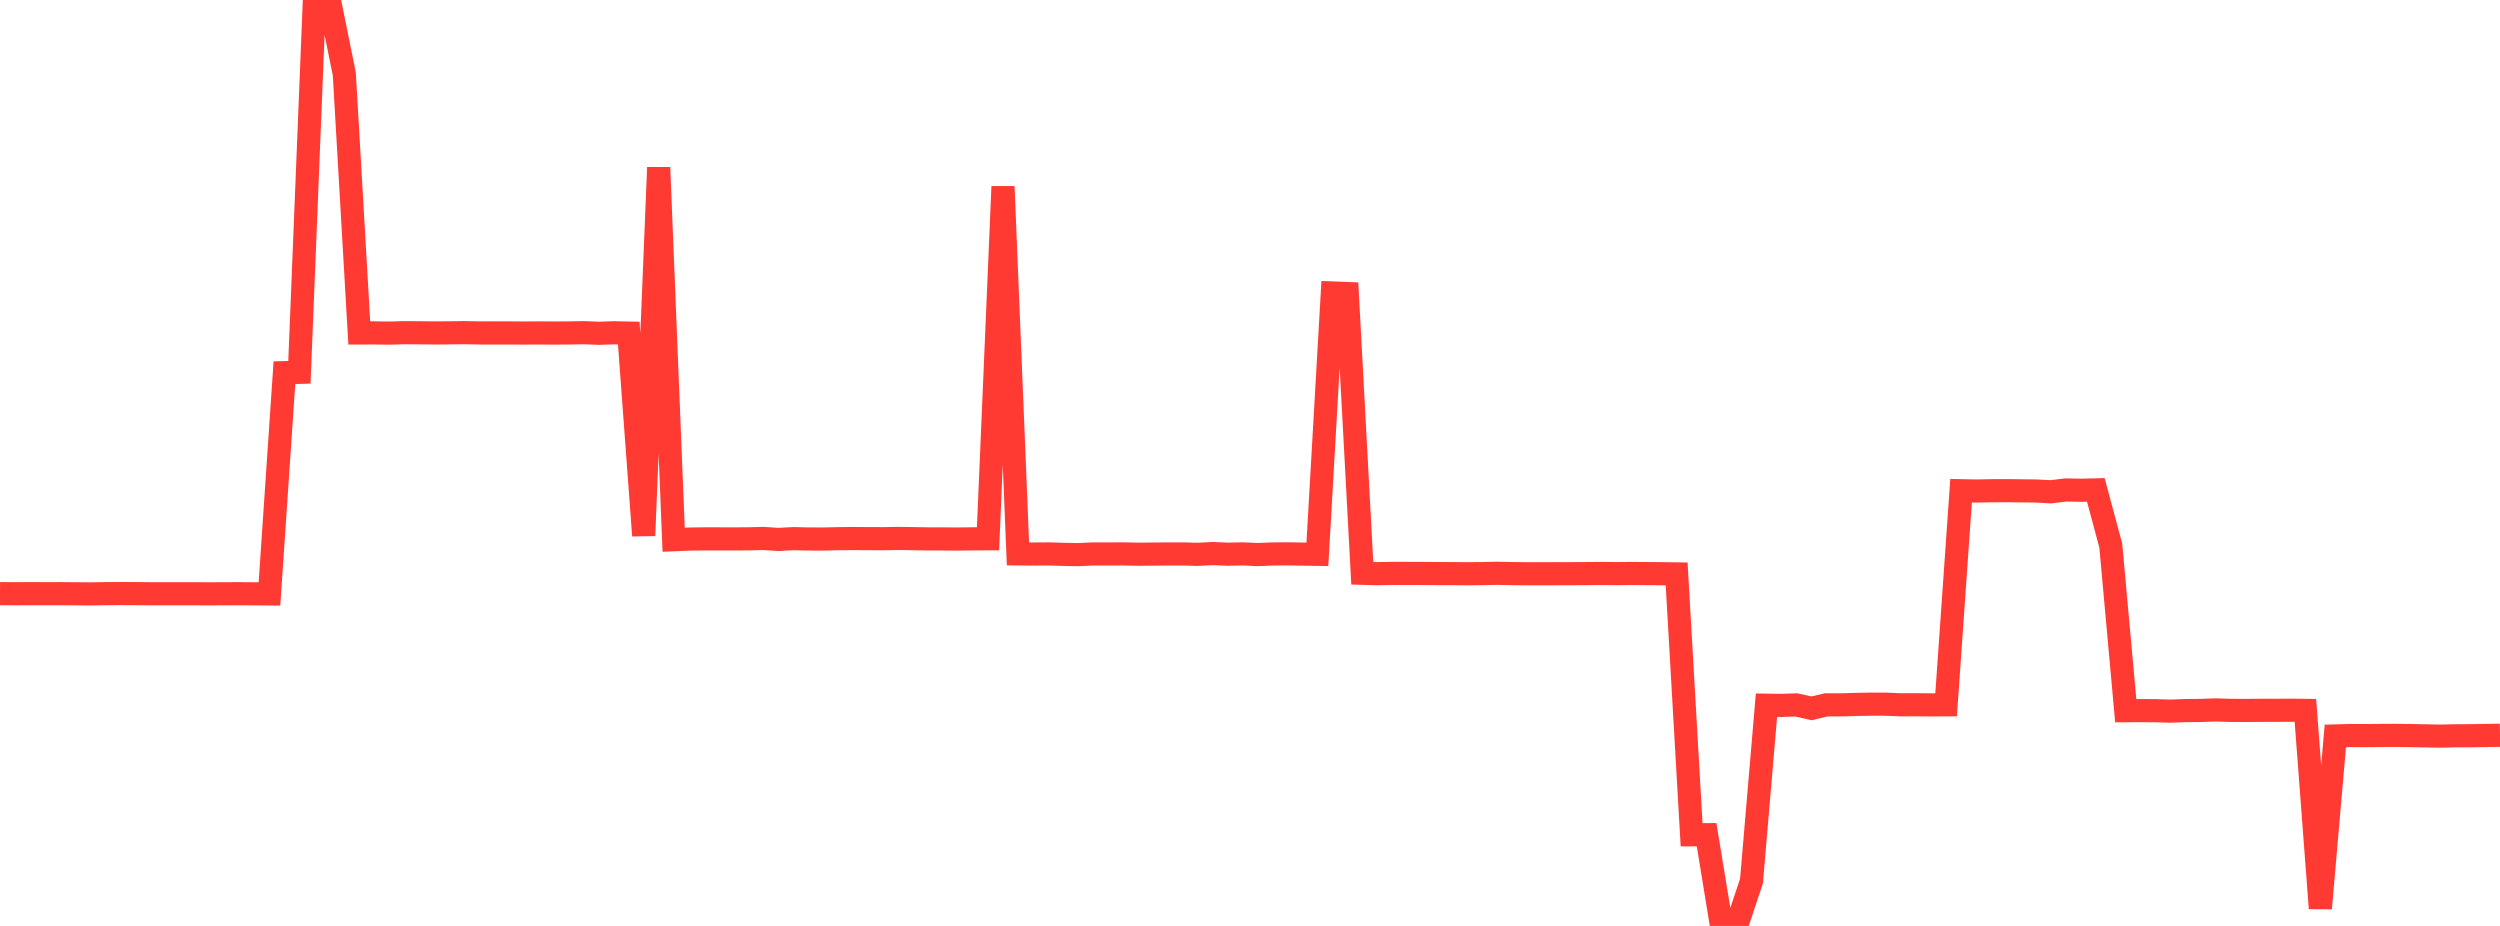 <?xml version="1.0" standalone="no"?>
<!DOCTYPE svg PUBLIC "-//W3C//DTD SVG 1.1//EN" "http://www.w3.org/Graphics/SVG/1.1/DTD/svg11.dtd">

<svg width="135" height="50" viewBox="0 0 135 50" preserveAspectRatio="none" 
  xmlns="http://www.w3.org/2000/svg"
  xmlns:xlink="http://www.w3.org/1999/xlink">


<polyline points="0.0, 32.057 0.808, 32.062 1.617, 32.058 2.425, 32.06 3.234, 32.058 4.042, 32.064 4.85, 32.071 5.659, 32.058 6.467, 32.053 7.275, 32.056 8.084, 32.062 8.892, 32.062 9.701, 32.064 10.509, 32.063 11.317, 32.067 12.126, 32.063 12.934, 32.061 13.743, 32.066 14.551, 32.072 15.359, 20.124 16.168, 20.105 16.976, 0.028 17.784, 0.0 18.593, 3.998 19.401, 17.979 20.21, 17.977 21.018, 17.988 21.826, 17.965 22.635, 17.97 23.443, 17.979 24.251, 17.974 25.06, 17.963 25.868, 17.979 26.677, 17.978 27.485, 17.978 28.293, 17.984 29.102, 17.978 29.91, 17.984 30.719, 17.978 31.527, 17.966 32.335, 17.997 33.144, 17.97 33.952, 17.986 34.76, 28.923 35.569, 9.042 36.377, 29.145 37.186, 29.111 37.994, 29.099 38.802, 29.099 39.611, 29.101 40.419, 29.097 41.228, 29.077 42.036, 29.13 42.844, 29.086 43.653, 29.105 44.461, 29.108 45.269, 29.089 46.078, 29.081 46.886, 29.087 47.695, 29.089 48.503, 29.076 49.311, 29.087 50.12, 29.101 50.928, 29.102 51.737, 29.108 52.545, 29.097 53.353, 29.094 54.162, 10.074 54.97, 29.911 55.778, 29.918 56.587, 29.912 57.395, 29.935 58.204, 29.951 59.012, 29.915 59.82, 29.915 60.629, 29.911 61.437, 29.928 62.246, 29.921 63.054, 29.914 63.862, 29.913 64.671, 29.935 65.479, 29.892 66.287, 29.927 67.096, 29.909 67.904, 29.946 68.713, 29.914 69.521, 29.908 70.329, 29.921 71.138, 29.933 71.946, 15.822 72.754, 15.852 73.563, 30.957 74.371, 30.979 75.18, 30.963 75.988, 30.964 76.796, 30.967 77.605, 30.974 78.413, 30.976 79.222, 30.982 80.03, 30.975 80.838, 30.958 81.647, 30.974 82.455, 30.983 83.263, 30.984 84.072, 30.981 84.88, 30.979 85.689, 30.975 86.497, 30.967 87.305, 30.976 88.114, 30.969 88.922, 30.974 89.731, 30.98 90.539, 30.992 91.347, 45.079 92.156, 45.074 92.964, 50.0 93.772, 50 94.581, 47.577 95.389, 38.081 96.198, 38.092 97.006, 38.066 97.814, 38.251 98.623, 38.06 99.431, 38.062 100.24, 38.039 101.048, 38.024 101.856, 38.027 102.665, 38.06 103.473, 38.057 104.281, 38.064 105.09, 38.06 105.898, 26.499 106.707, 26.515 107.515, 26.5 108.323, 26.496 109.132, 26.504 109.94, 26.514 110.749, 26.556 111.557, 26.457 112.365, 26.474 113.174, 26.454 113.982, 29.459 114.79, 38.377 115.599, 38.373 116.407, 38.379 117.216, 38.402 118.024, 38.371 118.832, 38.364 119.641, 38.336 120.449, 38.36 121.257, 38.364 122.066, 38.357 122.874, 38.357 123.683, 38.351 124.491, 38.362 125.299, 49.05 126.108, 39.741 126.916, 39.719 127.725, 39.723 128.533, 39.715 129.341, 39.711 130.15, 39.72 130.958, 39.736 131.766, 39.751 132.575, 39.733 133.383, 39.73 134.192, 39.717 135.0, 39.704" fill="none" stroke="#ff3a33" stroke-width="1.25"/>

</svg>
